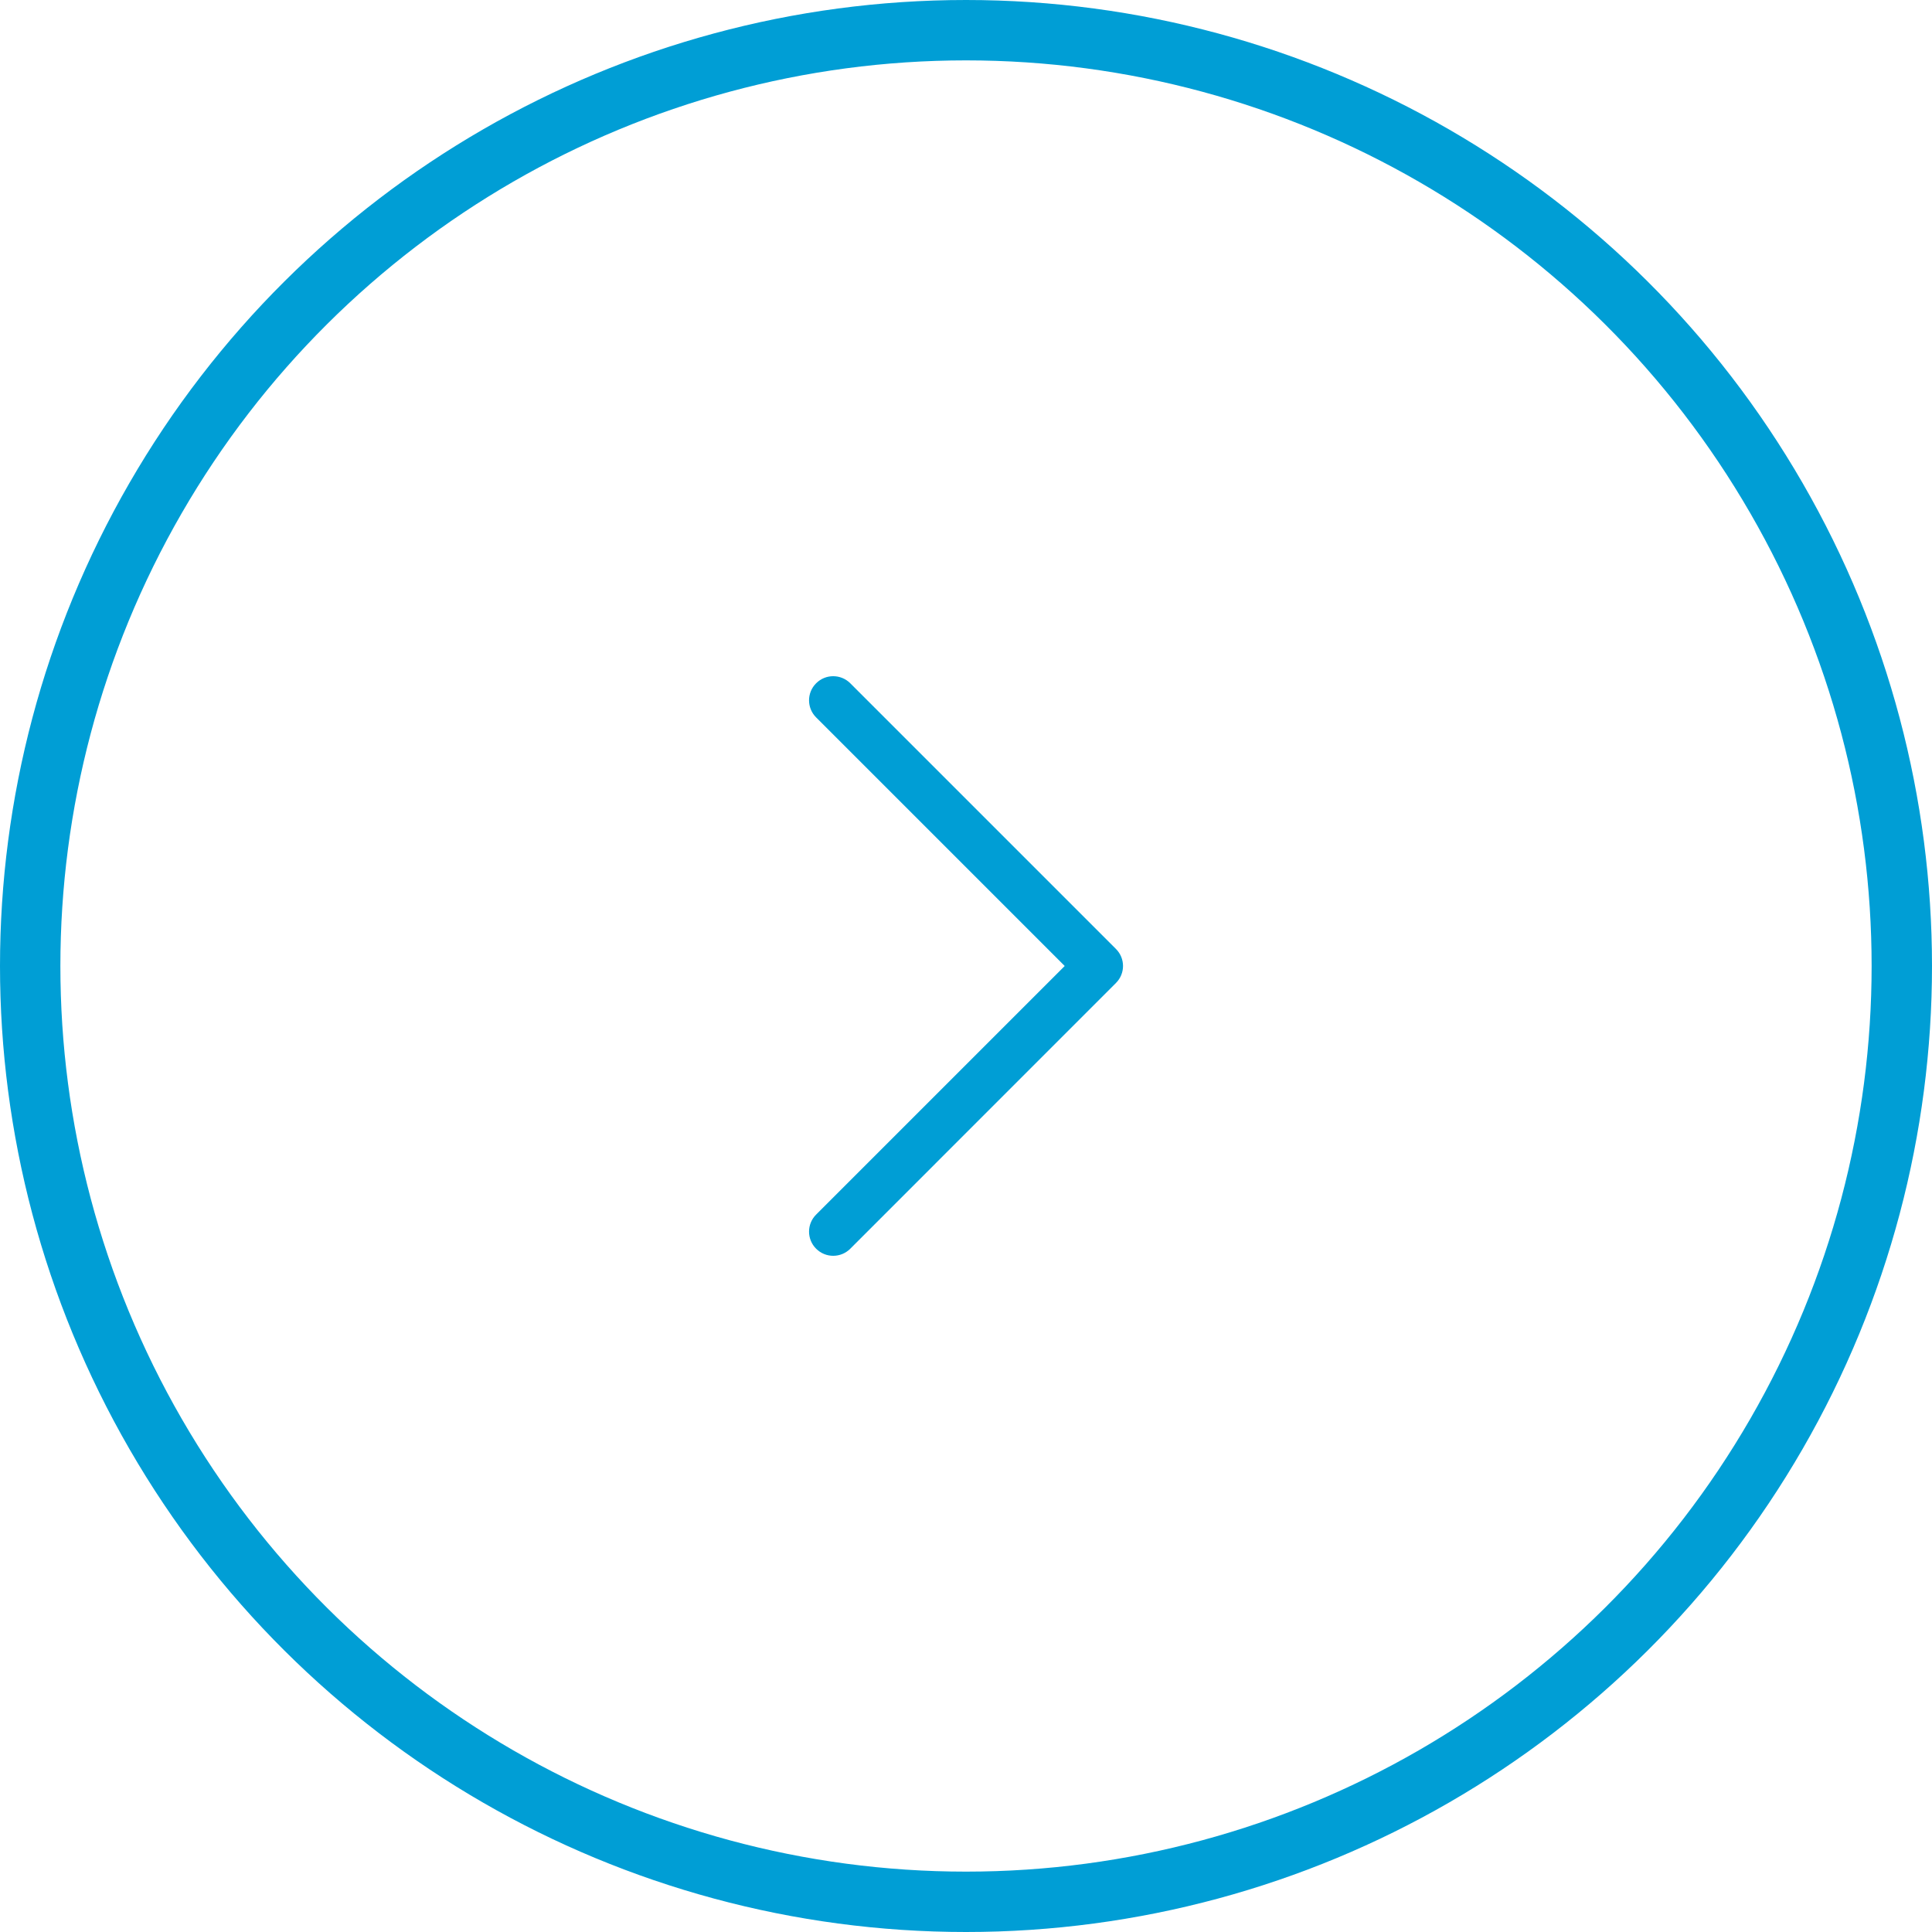 <?xml version="1.0" encoding="UTF-8"?> <svg xmlns="http://www.w3.org/2000/svg" width="32" height="32" viewBox="0 0 32 32" fill="none"><circle cx="16" cy="16" r="15.5" transform="rotate(90 16 16)" stroke="#009ED5"></circle><g clip-path="url(#clip0_9344_51503)"><path d="M18.483 16.282L14.083 20.683C13.927 20.839 13.674 20.839 13.518 20.683C13.361 20.526 13.361 20.273 13.518 20.117L17.635 16L13.518 11.883C13.361 11.726 13.361 11.473 13.518 11.317C13.596 11.239 13.698 11.2 13.8 11.2C13.903 11.2 14.005 11.239 14.083 11.317L18.483 15.717C18.64 15.873 18.64 16.126 18.483 16.282Z" fill="#009ED5"></path></g><defs><clipPath id="clip0_9344_51503"><rect width="9.6" height="9.6" fill="white" transform="translate(20.801 20.8) rotate(180)"></rect></clipPath></defs></svg> 